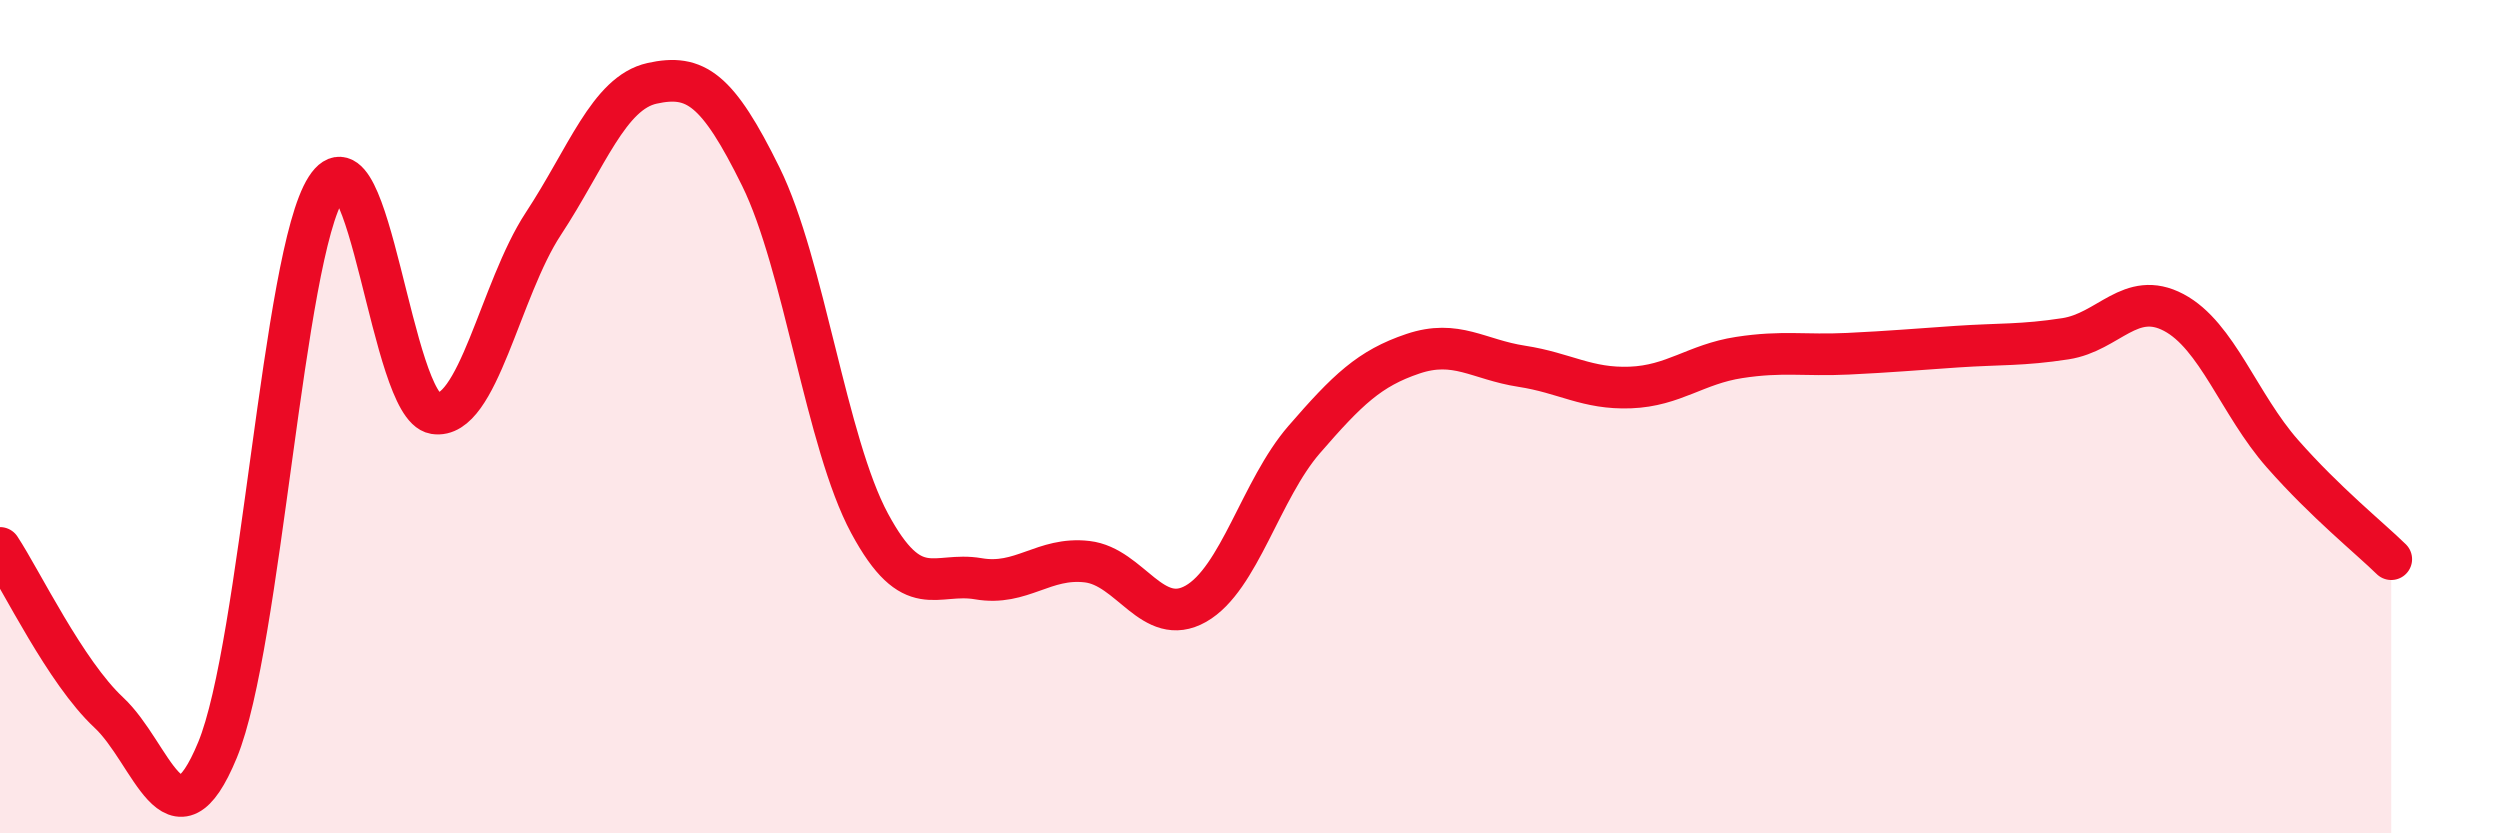 
    <svg width="60" height="20" viewBox="0 0 60 20" xmlns="http://www.w3.org/2000/svg">
      <path
        d="M 0,13.15 C 0.52,13.94 1.57,16.13 2.61,17.1 C 3.65,18.07 4.18,20.52 5.22,18 C 6.26,15.48 6.79,6.13 7.83,4.51 C 8.87,2.89 9.39,9.75 10.43,9.92 C 11.47,10.09 12,6.95 13.04,5.37 C 14.08,3.79 14.61,2.23 15.65,2 C 16.69,1.77 17.22,2.13 18.26,4.24 C 19.3,6.35 19.83,10.63 20.87,12.56 C 21.91,14.49 22.44,13.71 23.48,13.89 C 24.52,14.07 25.05,13.36 26.09,13.48 C 27.13,13.6 27.66,15.08 28.7,14.49 C 29.74,13.9 30.26,11.75 31.3,10.55 C 32.34,9.35 32.87,8.84 33.91,8.49 C 34.95,8.14 35.48,8.63 36.52,8.79 C 37.56,8.95 38.09,9.34 39.13,9.3 C 40.17,9.26 40.7,8.74 41.74,8.58 C 42.78,8.42 43.31,8.54 44.35,8.49 C 45.39,8.44 45.92,8.39 46.96,8.32 C 48,8.25 48.53,8.29 49.57,8.13 C 50.61,7.97 51.13,6.95 52.17,7.5 C 53.21,8.05 53.74,9.71 54.78,10.89 C 55.82,12.07 56.87,12.91 57.39,13.42L57.39 20L0 20Z"
        fill="#EB0A25"
        opacity="0.1"
        stroke-linecap="round"
        stroke-linejoin="round"
      />
      <path
        d="M 0,13.15 C 0.52,13.94 1.57,16.13 2.61,17.1 C 3.65,18.07 4.18,20.52 5.22,18 C 6.26,15.48 6.79,6.13 7.83,4.51 C 8.87,2.89 9.39,9.75 10.43,9.92 C 11.47,10.09 12,6.95 13.04,5.37 C 14.08,3.79 14.61,2.23 15.65,2 C 16.69,1.77 17.22,2.13 18.26,4.24 C 19.3,6.35 19.83,10.63 20.87,12.56 C 21.91,14.49 22.44,13.71 23.48,13.89 C 24.52,14.07 25.05,13.36 26.09,13.48 C 27.13,13.6 27.66,15.08 28.7,14.49 C 29.74,13.9 30.26,11.75 31.3,10.55 C 32.34,9.35 32.87,8.84 33.91,8.49 C 34.95,8.14 35.48,8.63 36.52,8.79 C 37.56,8.95 38.09,9.34 39.13,9.3 C 40.17,9.26 40.7,8.74 41.74,8.58 C 42.78,8.42 43.31,8.54 44.35,8.49 C 45.39,8.44 45.92,8.39 46.96,8.32 C 48,8.25 48.53,8.29 49.57,8.13 C 50.61,7.97 51.13,6.95 52.17,7.5 C 53.21,8.05 53.74,9.71 54.78,10.89 C 55.82,12.07 56.87,12.91 57.39,13.42"
        stroke="#EB0A25"
        stroke-width="1"
        fill="none"
        stroke-linecap="round"
        stroke-linejoin="round"
      />
    </svg>
  